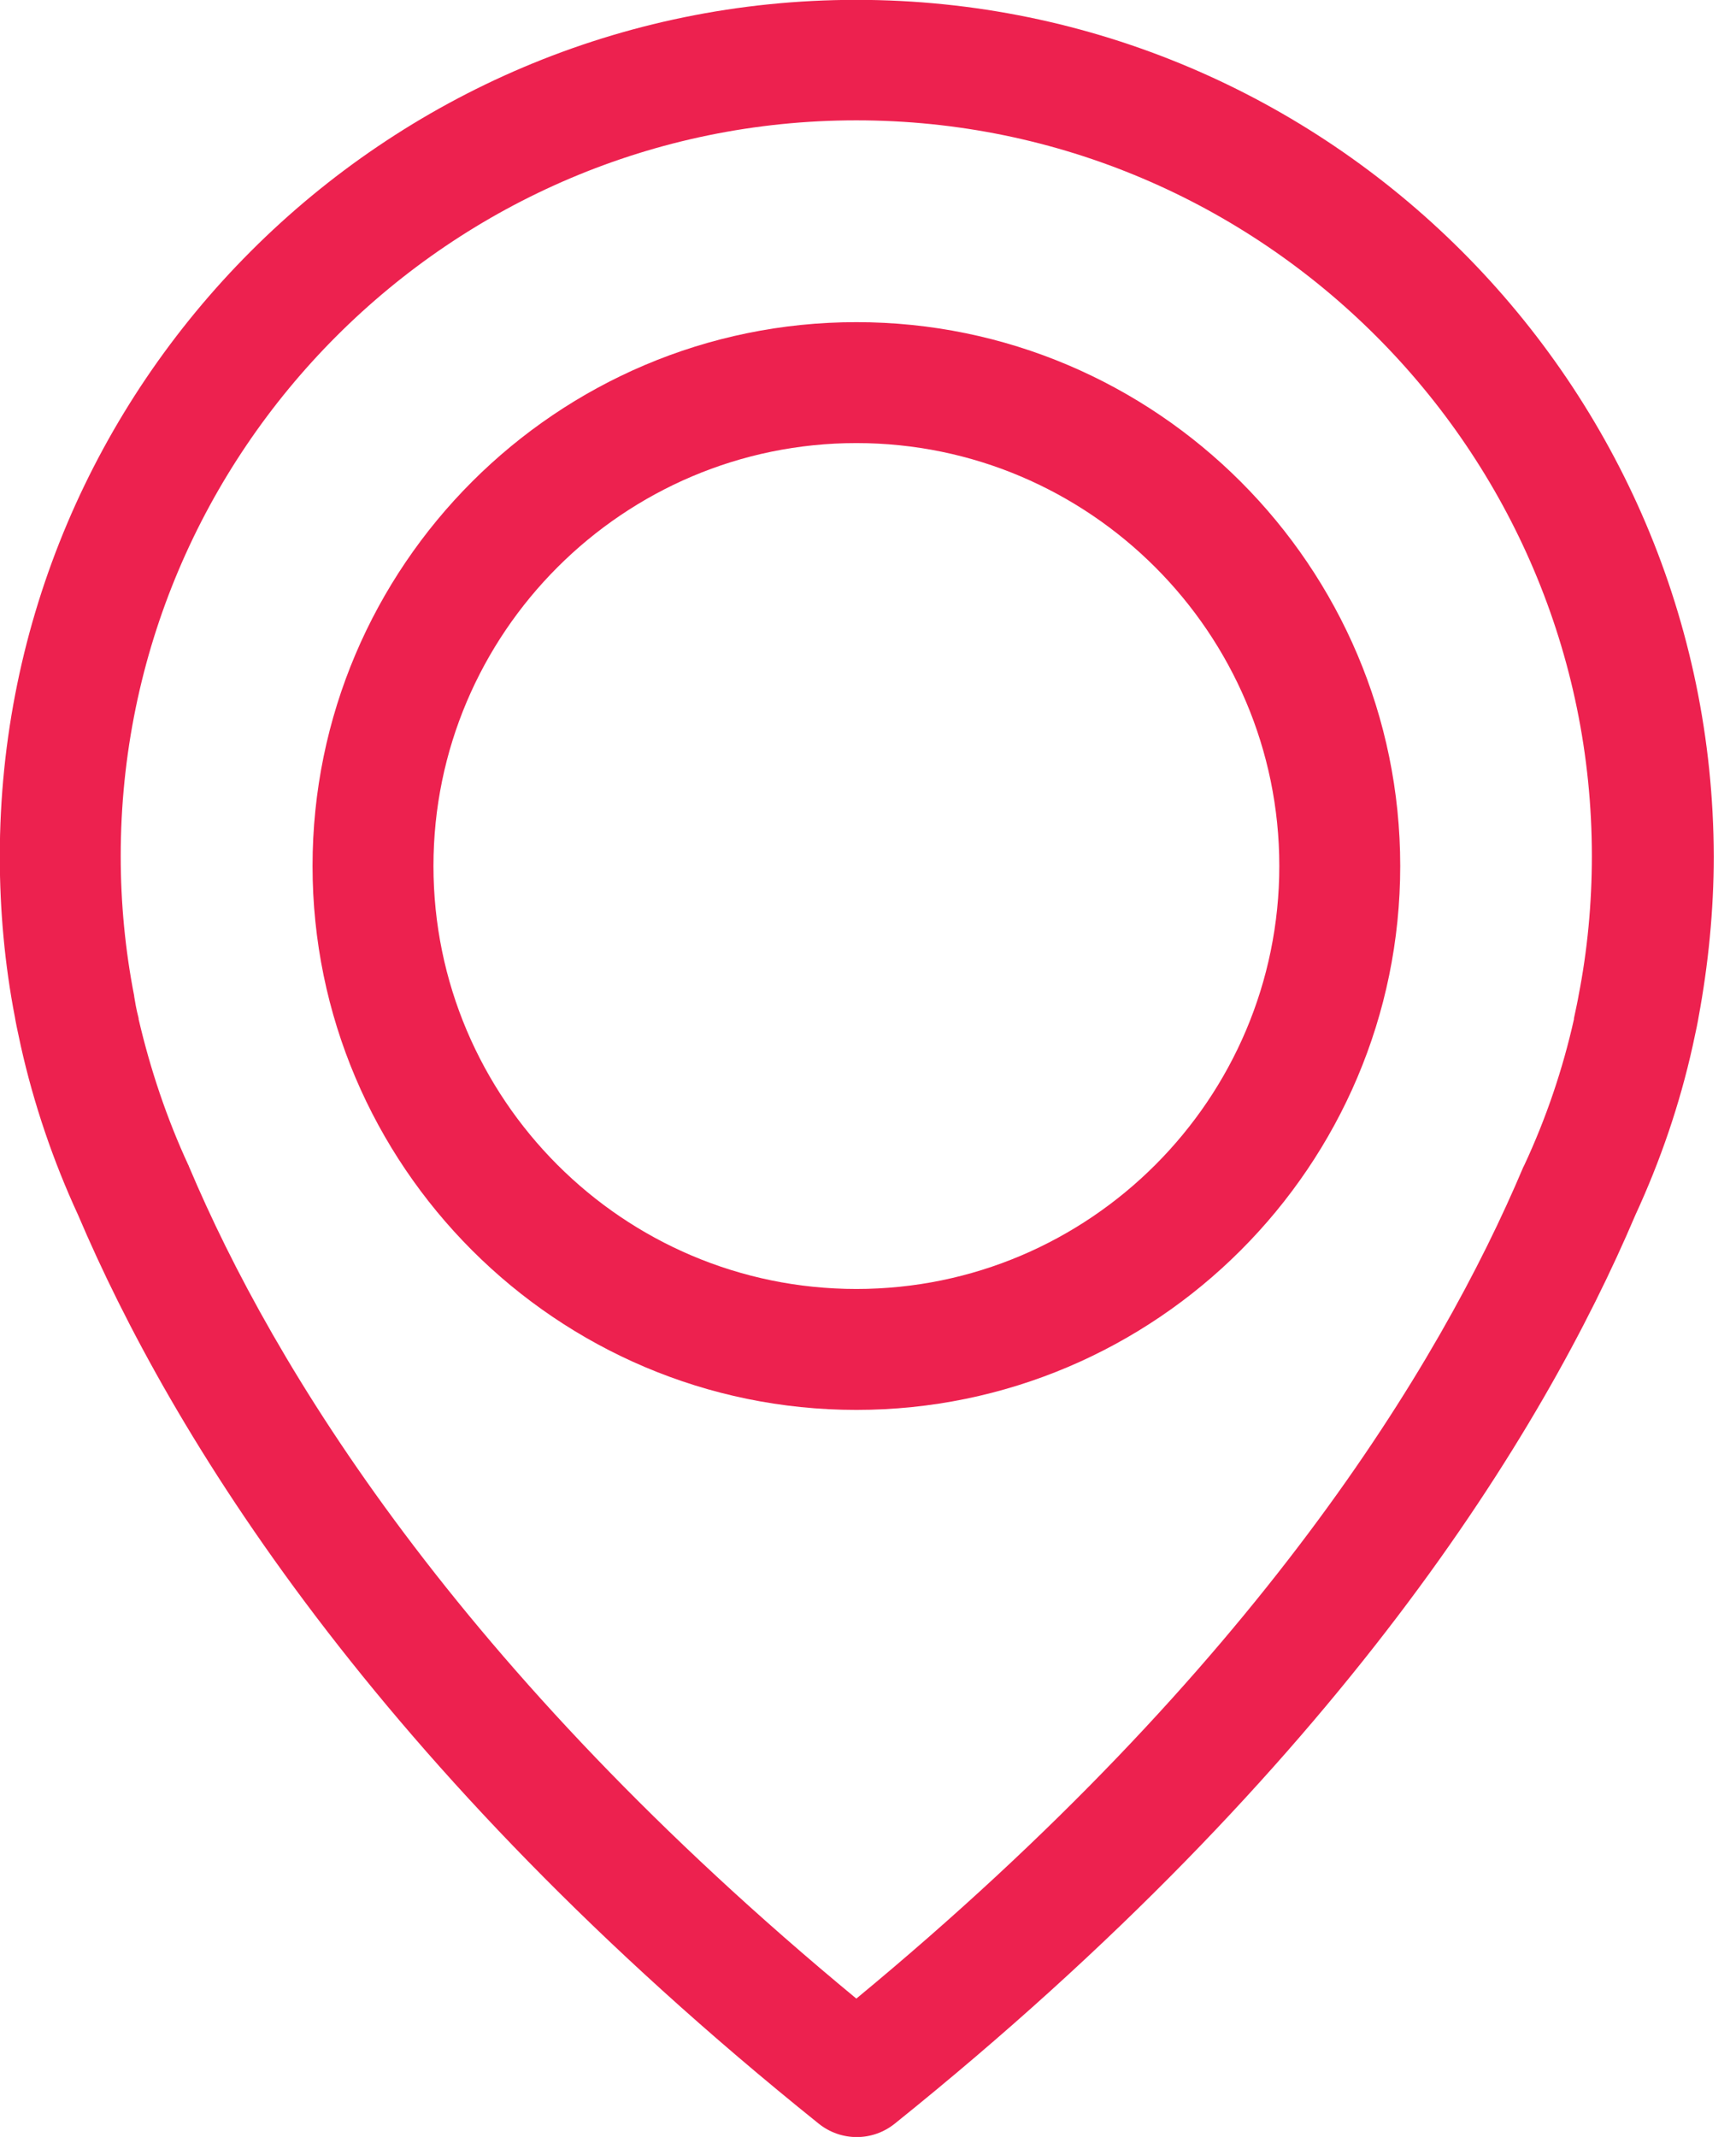<?xml version="1.0" encoding="UTF-8" standalone="no"?>
<!DOCTYPE svg PUBLIC "-//W3C//DTD SVG 1.1//EN" "http://www.w3.org/Graphics/SVG/1.1/DTD/svg11.dtd">
<svg width="100%" height="100%" viewBox="0 0 52 64" version="1.1" xmlns="http://www.w3.org/2000/svg" xmlns:xlink="http://www.w3.org/1999/xlink" xml:space="preserve" xmlns:serif="http://www.serif.com/" style="fill-rule:evenodd;clip-rule:evenodd;stroke-linejoin:round;stroke-miterlimit:1.414;">
    <g transform="matrix(2.667,0,0,2.667,47.28,34.16)">
        <path d="M0,-1.62C0,-1.61 -0.005,-1.6 -0.005,-1.591C-0.01,-1.565 -0.025,-1.489 -0.05,-1.374L-0.05,-1.364C-0.176,-0.801 -0.362,-0.252 -0.608,0.276C-0.613,0.281 -0.613,0.291 -0.619,0.297C-1.56,2.526 -3.622,5.927 -8.11,9.635C-12.599,5.927 -14.661,2.526 -15.603,0.297C-15.607,0.291 -15.607,0.281 -15.612,0.276C-15.854,-0.247 -16.04,-0.801 -16.171,-1.364L-16.171,-1.374C-16.201,-1.489 -16.211,-1.565 -16.216,-1.591C-16.216,-1.6 -16.221,-1.61 -16.221,-1.626C-16.322,-2.143 -16.372,-2.667 -16.372,-3.195C-16.372,-7.749 -12.664,-11.457 -8.11,-11.457C-3.557,-11.457 0.151,-7.749 0.151,-3.195C0.151,-2.662 0.101,-2.134 0,-1.62M-8.11,-12.81C-13.414,-12.81 -17.73,-8.493 -17.73,-3.19C-17.73,-2.587 -17.675,-1.977 -17.56,-1.384C-17.555,-1.349 -17.534,-1.243 -17.494,-1.062C-17.349,-0.413 -17.132,0.226 -16.851,0.835C-15.813,3.276 -13.534,7.024 -8.533,11.039C-8.407,11.14 -8.257,11.19 -8.105,11.19C-7.954,11.19 -7.804,11.14 -7.678,11.039C-2.682,7.024 -0.397,3.276 0.64,0.835C0.921,0.226 1.138,-0.408 1.283,-1.062C1.323,-1.243 1.344,-1.349 1.349,-1.384C1.459,-1.977 1.52,-2.587 1.52,-3.19C1.51,-8.493 -2.808,-12.81 -8.11,-12.81" style="fill:rgb(237,33,79);fill-rule:nonzero;"/>
    </g>
    <g transform="matrix(2.667,0,0,2.667,25.652,13.27)">
        <path d="M0,9.499C-2.621,9.499 -4.75,7.365 -4.75,4.749C-4.75,2.133 -2.616,0 0,0C2.616,0 4.75,2.133 4.75,4.749C4.75,7.365 2.621,9.499 0,9.499M0,-1.358C-3.366,-1.358 -6.108,1.383 -6.108,4.749C-6.108,8.115 -3.366,10.857 0,10.857C3.366,10.857 6.108,8.115 6.108,4.749C6.108,1.383 3.366,-1.358 0,-1.358" style="fill:rgb(237,33,79);fill-rule:nonzero;"/>
    </g>
</svg>
